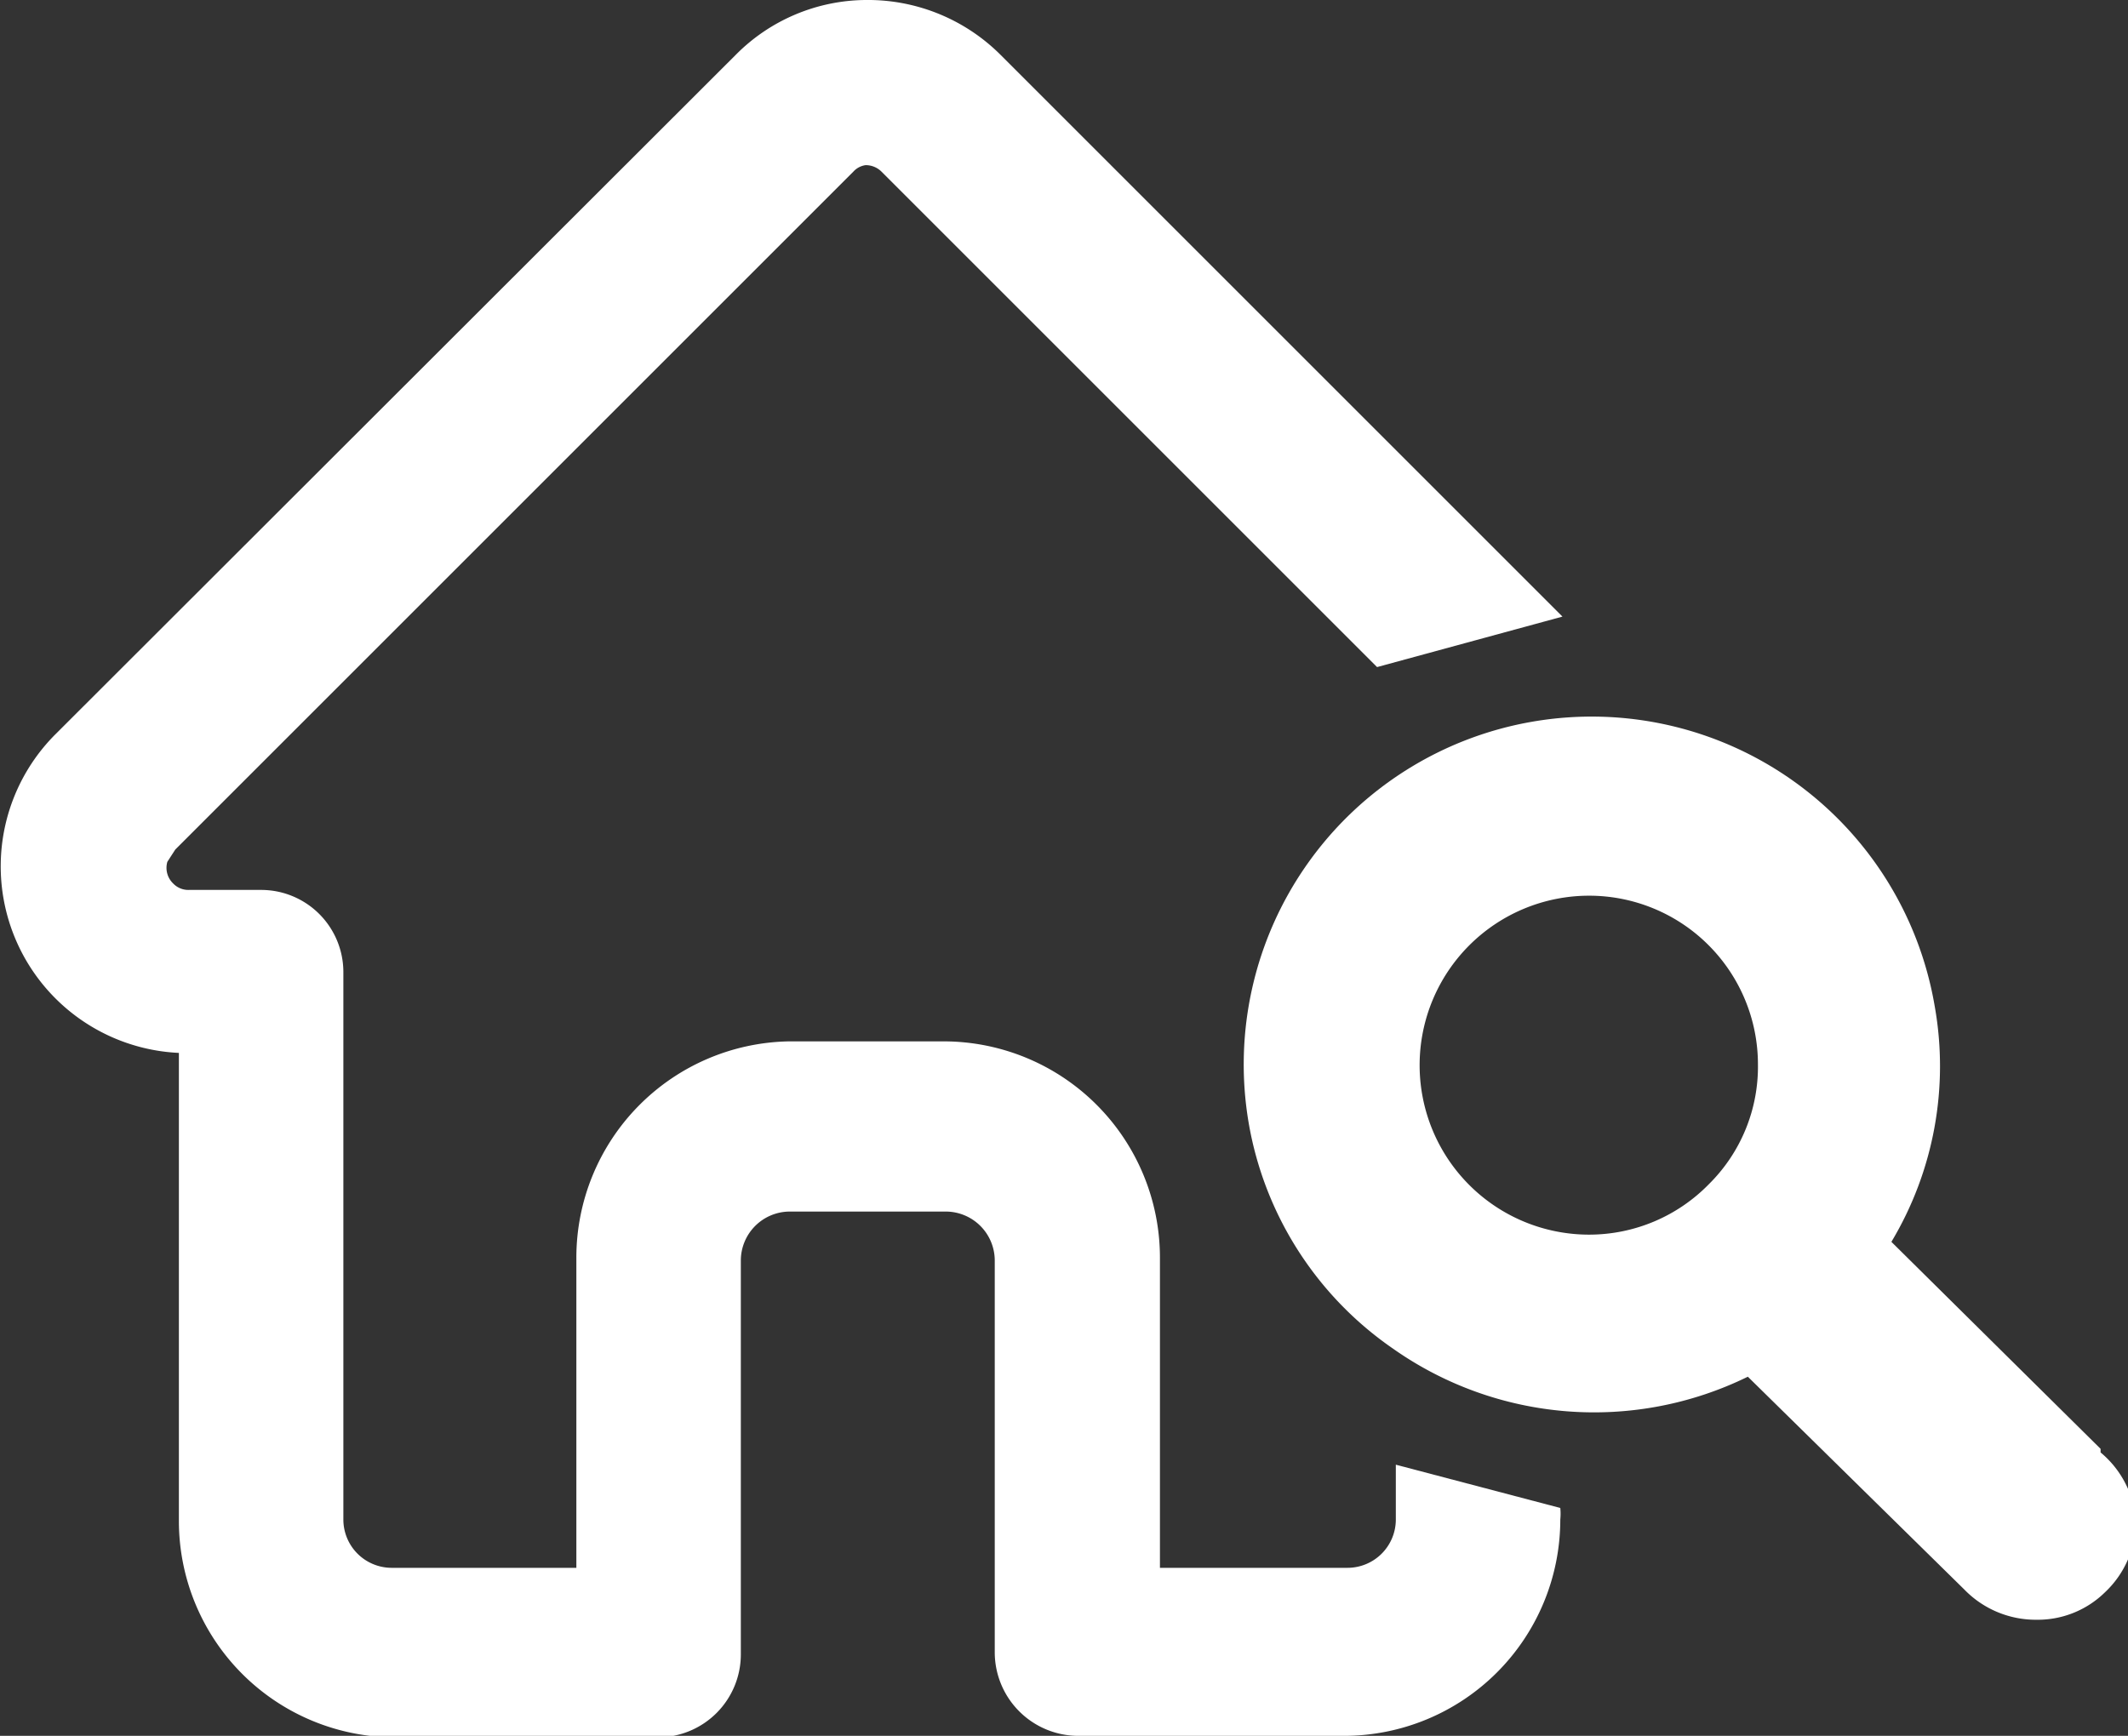 <svg id="レイヤー_1" data-name="レイヤー 1" xmlns="http://www.w3.org/2000/svg" viewBox="0 0 29.5 24.07"><rect x="0" y="0" width="29.5" height="24.07" fill="#333333" stroke="none"/><defs><style>.cls-1{fill:#fff;}</style></defs><g id="グループ_17" data-name="グループ 17"><path id="パス_16" data-name="パス 16" class="cls-1" d="M21.66,8.55,13.87.76A2.6,2.6,0,0,0,12,0,2.56,2.56,0,0,0,10.2.76L.76,10.19v0a2.59,2.59,0,0,0,1.72,4.41h0v6.49a3,3,0,0,0,2.95,3h3.7a1.15,1.15,0,0,0,1.14-1.15V17.48a.68.68,0,0,1,.67-.68h2.18a.68.68,0,0,1,.67.68v5.44a1.16,1.16,0,0,0,1.15,1.15h3.69a3,3,0,0,0,3-3,.81.81,0,0,0,0-.16l-2.28-.6v.76a.67.67,0,0,1-.67.67H16.08v-4.3a3,3,0,0,0-3-3H10.94a3,3,0,0,0-2.95,3v4.3H5.43a.67.67,0,0,1-.67-.67V13.48a1.14,1.14,0,0,0-1.14-1.14h-1a.29.29,0,0,1-.22-.09.3.3,0,0,1-.08-.3h0l.11-.17,9.4-9.4A.28.28,0,0,1,12,2.29a.31.31,0,0,1,.22.09l6.87,6.87Z" transform="translate(0 0)"/><path id="パス_17" data-name="パス 17" class="cls-1" d="M29.12,20.14l0-.05-2.9-2.87a4.74,4.74,0,0,0,.6-3.27,4.82,4.82,0,1,0-9.51,1.62,4.78,4.78,0,0,0,2,3.13,4.84,4.84,0,0,0,4.92.39l3,2.95a1.38,1.38,0,0,0,1,.42,1.33,1.33,0,0,0,.95-.38,1.36,1.36,0,0,0,.43-1A1.37,1.37,0,0,0,29.12,20.14Zm-4.75-5.38a2.29,2.29,0,0,1-.68,1.66,2.32,2.32,0,0,1-1.66.7h0a2.35,2.35,0,1,1,0-4.7h0A2.34,2.34,0,0,1,24.37,14.76Z" transform="translate(0 0)"/></g></svg>